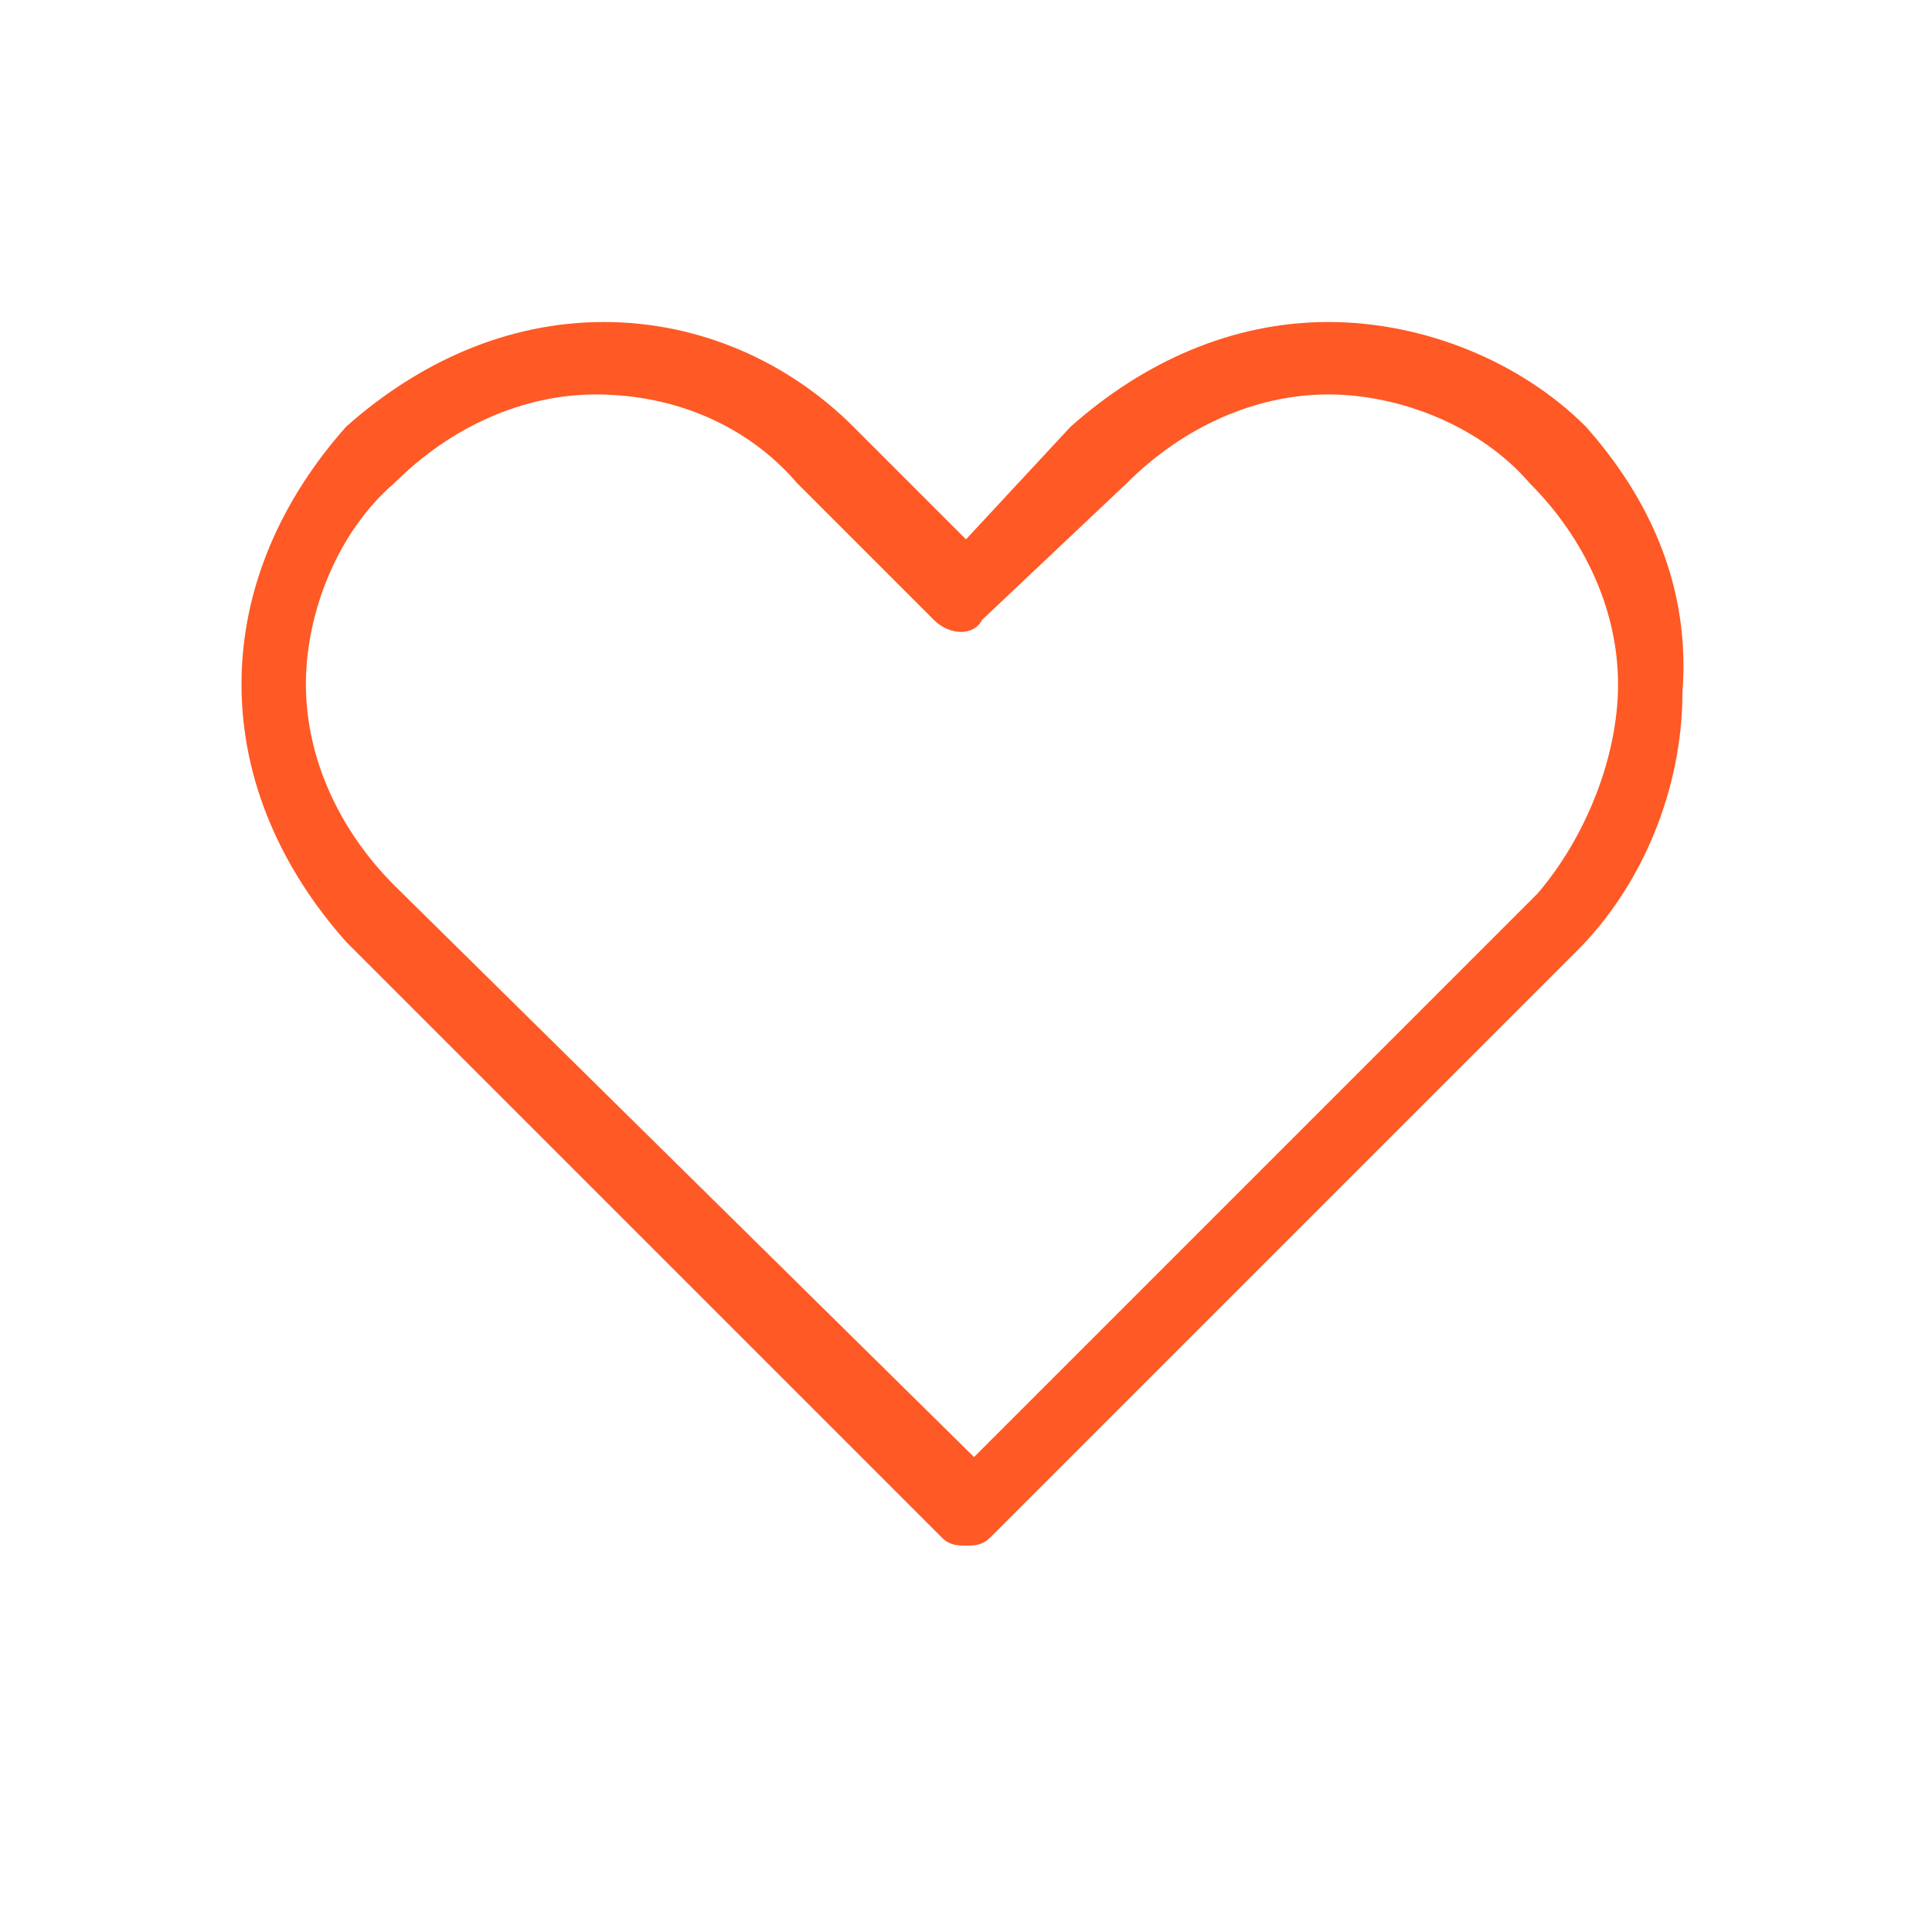 <?xml version="1.0" encoding="utf-8"?>
<!-- Generator: Adobe Illustrator 27.4.1, SVG Export Plug-In . SVG Version: 6.00 Build 0)  -->
<svg version="1.1" id="Layer_1" xmlns="http://www.w3.org/2000/svg" xmlns:xlink="http://www.w3.org/1999/xlink" x="0px" y="0px"
	 viewBox="0 0 24 24" style="enable-background:new 0 0 24 24;" xml:space="preserve">
<style type="text/css">
	.st0{fill-rule:evenodd;clip-rule:evenodd;fill:#FF5925;}
</style>
<g>
	<g>
		<path id="heart-b_00000180363713870398893400000002993417565237660822_" class="st0" d="M19.1,11.1l-7,7L4.9,11
			c-0.7-0.7-1.1-1.6-1.1-2.5s0.4-1.9,1.1-2.5c0.7-0.7,1.6-1.1,2.5-1.1c1,0,1.9,0.4,2.5,1.1l1.7,1.7c0.2,0.2,0.5,0.2,0.6,0L14,6
			c0.7-0.7,1.6-1.1,2.5-1.1s1.9,0.4,2.5,1.1c0.7,0.7,1.1,1.6,1.1,2.5S19.7,10.4,19.1,11.1 M19.7,5.3c-0.8-0.8-2-1.3-3.2-1.3
			c-1.2,0-2.3,0.5-3.2,1.3L12,6.7l-1.4-1.4C9.8,4.5,8.7,4,7.5,4C6.3,4,5.2,4.5,4.3,5.3C3.5,6.2,3,7.3,3,8.5c0,1.2,0.5,2.3,1.3,3.2
			l7.4,7.4c0.1,0.1,0.2,0.1,0.3,0.1c0.1,0,0.2,0,0.3-0.1l7.3-7.3c0.8-0.8,1.3-2,1.3-3.2C21,7.3,20.5,6.2,19.7,5.3"/>
	</g>
</g>
</svg>
